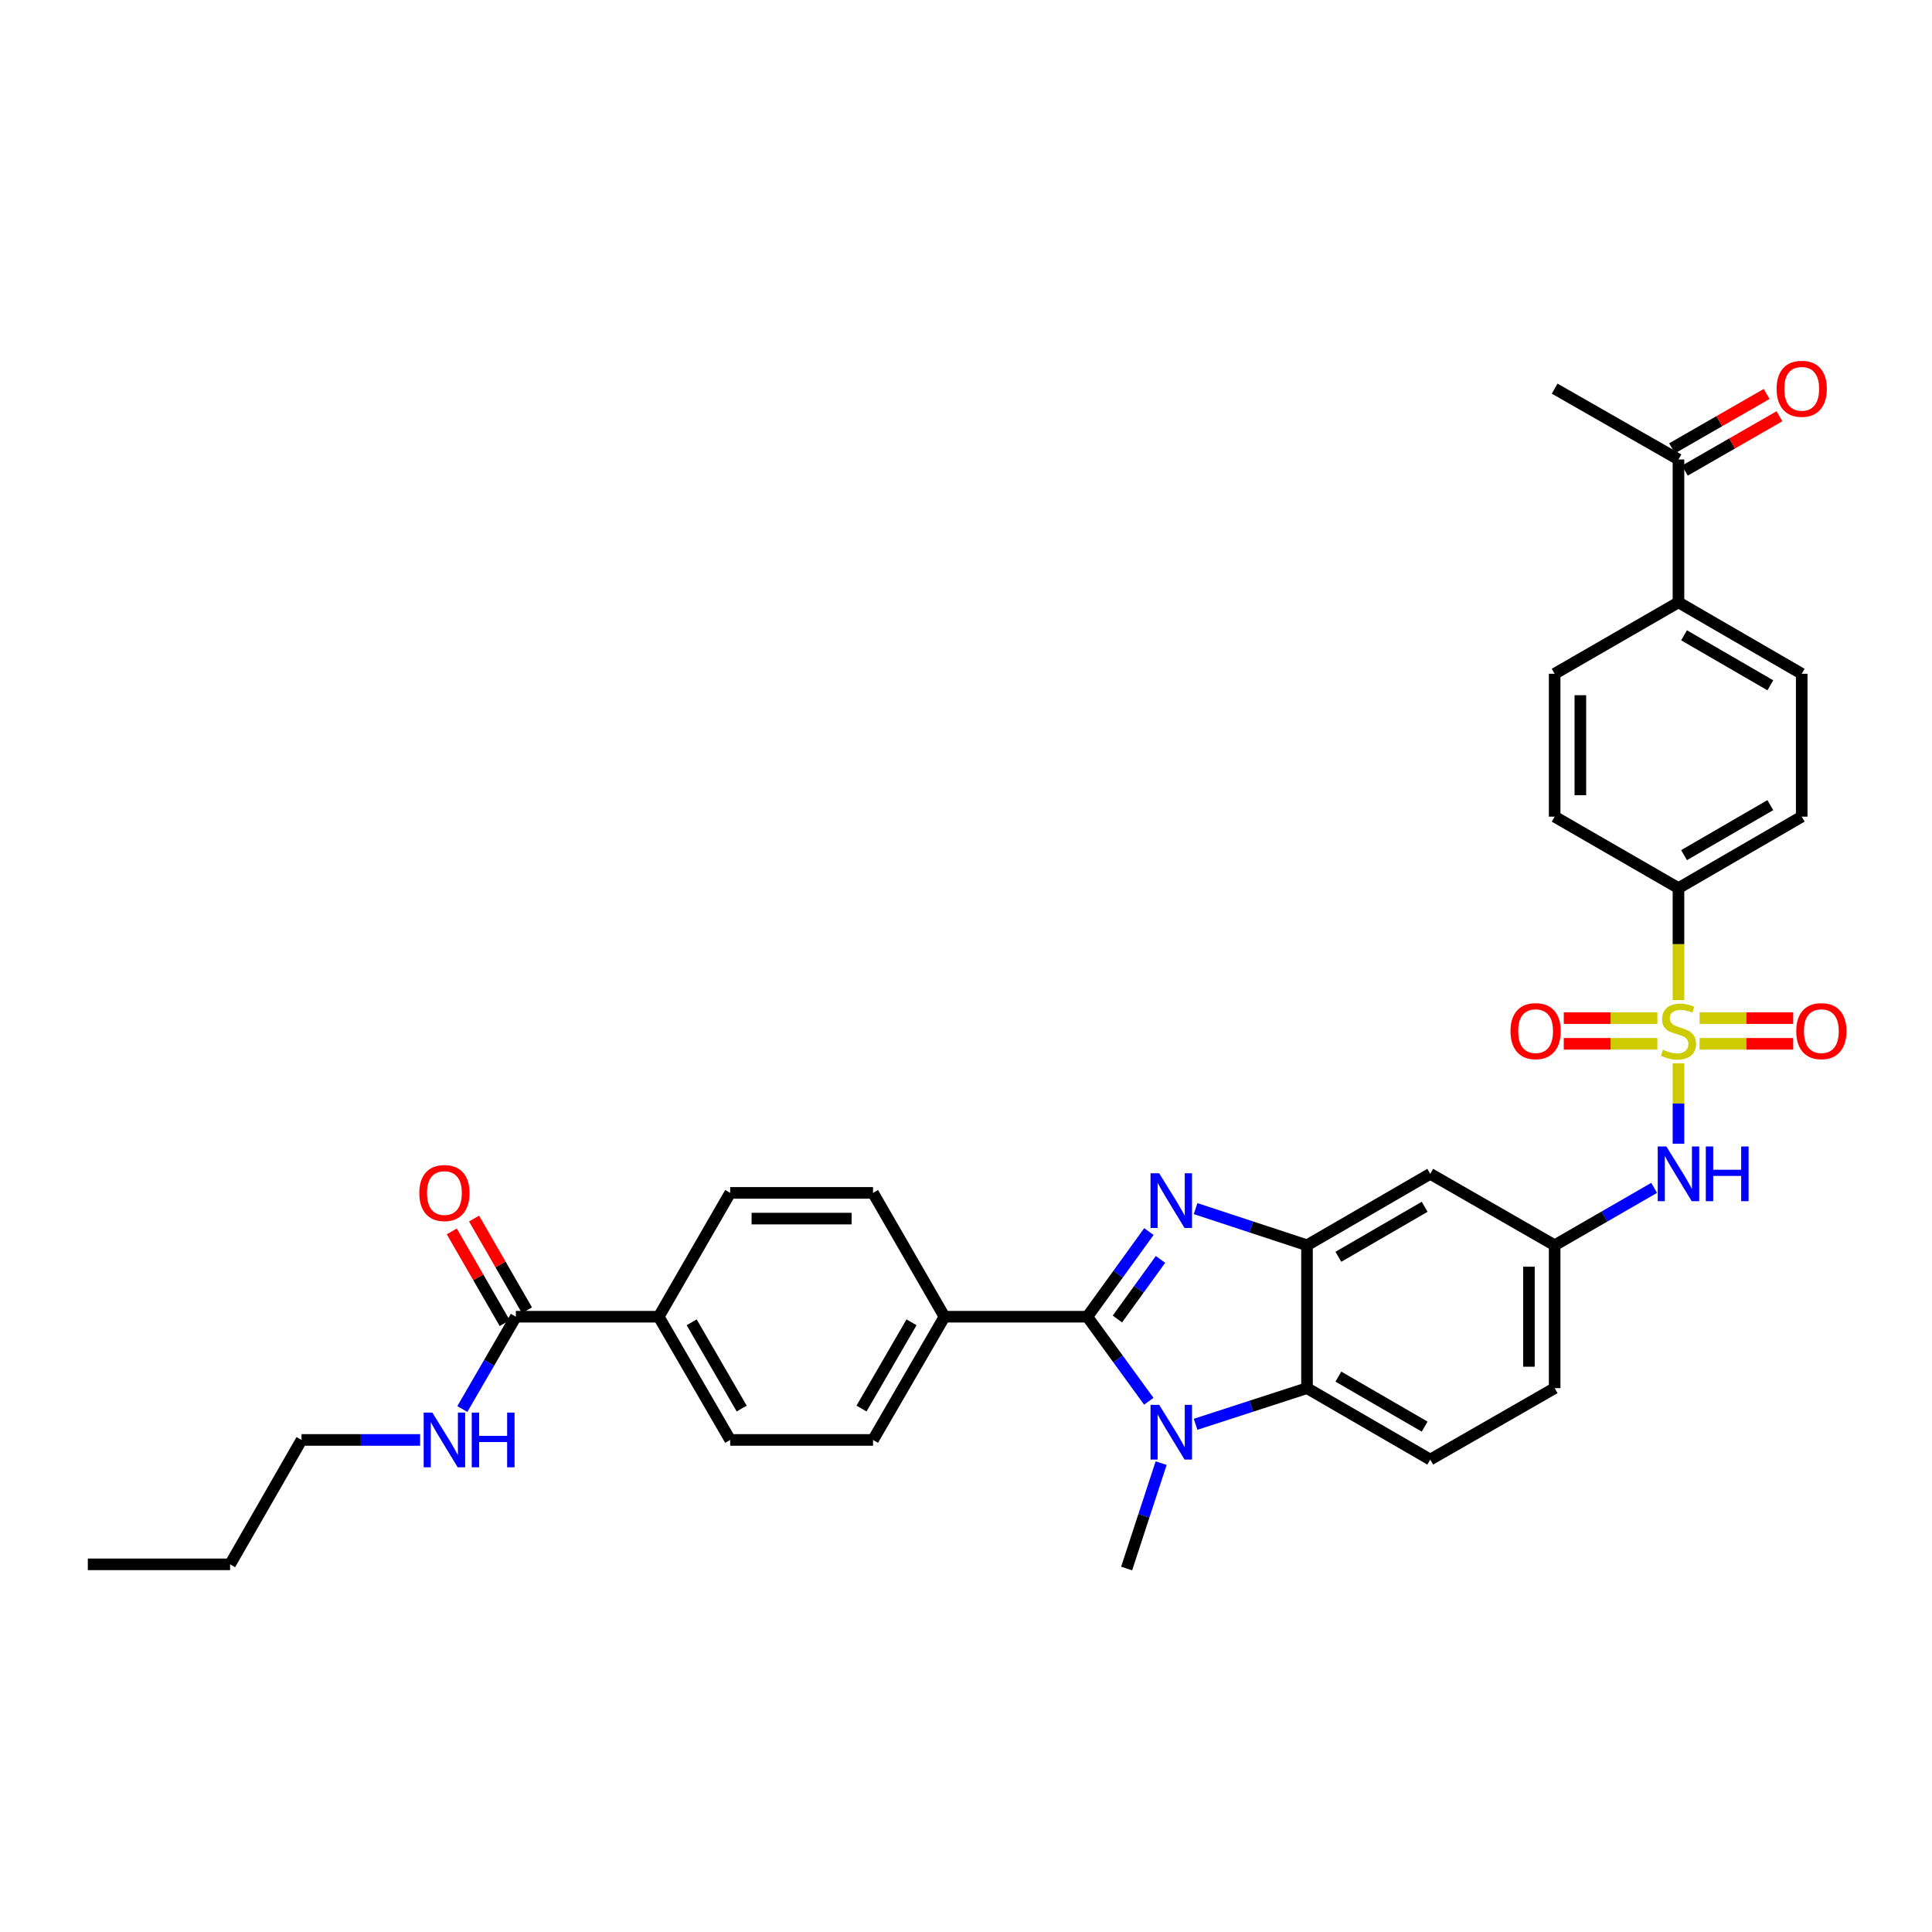 <?xml version='1.0' encoding='iso-8859-1'?>
<svg version='1.1' baseProfile='full'
              xmlns='http://www.w3.org/2000/svg'
                      xmlns:rdkit='http://www.rdkit.org/xml'
                      xmlns:xlink='http://www.w3.org/1999/xlink'
                  xml:space='preserve'
width='1000px' height='1000px' viewBox='0 0 1000 1000'>
<!-- END OF HEADER -->
<rect style='opacity:1.0;fill:#FFFFFF;stroke:none' width='1000' height='1000' x='0' y='0'> </rect>
<path class='bond-5' d='M 868.772,550.353 L 868.772,571.169' style='fill:none;fill-rule:evenodd;stroke:#CCCC00;stroke-width:6px;stroke-linecap:butt;stroke-linejoin:miter;stroke-opacity:1' />
<path class='bond-5' d='M 868.772,571.169 L 868.772,591.984' style='fill:none;fill-rule:evenodd;stroke:#0000FF;stroke-width:6px;stroke-linecap:butt;stroke-linejoin:miter;stroke-opacity:1' />
<path class='bond-6' d='M 868.772,517.656 L 868.772,488.669' style='fill:none;fill-rule:evenodd;stroke:#CCCC00;stroke-width:6px;stroke-linecap:butt;stroke-linejoin:miter;stroke-opacity:1' />
<path class='bond-6' d='M 868.772,488.669 L 868.772,459.682' style='fill:none;fill-rule:evenodd;stroke:#000000;stroke-width:6px;stroke-linecap:butt;stroke-linejoin:miter;stroke-opacity:1' />
<path class='bond-10' d='M 857.843,526.971 L 833.624,526.971' style='fill:none;fill-rule:evenodd;stroke:#CCCC00;stroke-width:6px;stroke-linecap:butt;stroke-linejoin:miter;stroke-opacity:1' />
<path class='bond-10' d='M 833.624,526.971 L 809.405,526.971' style='fill:none;fill-rule:evenodd;stroke:#FF0000;stroke-width:6px;stroke-linecap:butt;stroke-linejoin:miter;stroke-opacity:1' />
<path class='bond-10' d='M 857.843,540.278 L 833.624,540.278' style='fill:none;fill-rule:evenodd;stroke:#CCCC00;stroke-width:6px;stroke-linecap:butt;stroke-linejoin:miter;stroke-opacity:1' />
<path class='bond-10' d='M 833.624,540.278 L 809.405,540.278' style='fill:none;fill-rule:evenodd;stroke:#FF0000;stroke-width:6px;stroke-linecap:butt;stroke-linejoin:miter;stroke-opacity:1' />
<path class='bond-11' d='M 879.701,540.278 L 903.927,540.278' style='fill:none;fill-rule:evenodd;stroke:#CCCC00;stroke-width:6px;stroke-linecap:butt;stroke-linejoin:miter;stroke-opacity:1' />
<path class='bond-11' d='M 903.927,540.278 L 928.154,540.278' style='fill:none;fill-rule:evenodd;stroke:#FF0000;stroke-width:6px;stroke-linecap:butt;stroke-linejoin:miter;stroke-opacity:1' />
<path class='bond-11' d='M 879.701,526.971 L 903.927,526.971' style='fill:none;fill-rule:evenodd;stroke:#CCCC00;stroke-width:6px;stroke-linecap:butt;stroke-linejoin:miter;stroke-opacity:1' />
<path class='bond-11' d='M 903.927,526.971 L 928.154,526.971' style='fill:none;fill-rule:evenodd;stroke:#FF0000;stroke-width:6px;stroke-linecap:butt;stroke-linejoin:miter;stroke-opacity:1' />
<path class='bond-0' d='M 562.8,681.532 L 578.734,659.494' style='fill:none;fill-rule:evenodd;stroke:#000000;stroke-width:6px;stroke-linecap:butt;stroke-linejoin:miter;stroke-opacity:1' />
<path class='bond-0' d='M 578.734,659.494 L 594.669,637.457' style='fill:none;fill-rule:evenodd;stroke:#0000FF;stroke-width:6px;stroke-linecap:butt;stroke-linejoin:miter;stroke-opacity:1' />
<path class='bond-0' d='M 578.364,682.718 L 589.518,667.291' style='fill:none;fill-rule:evenodd;stroke:#000000;stroke-width:6px;stroke-linecap:butt;stroke-linejoin:miter;stroke-opacity:1' />
<path class='bond-0' d='M 589.518,667.291 L 600.672,651.865' style='fill:none;fill-rule:evenodd;stroke:#0000FF;stroke-width:6px;stroke-linecap:butt;stroke-linejoin:miter;stroke-opacity:1' />
<path class='bond-9' d='M 562.8,681.532 L 488.865,681.532' style='fill:none;fill-rule:evenodd;stroke:#000000;stroke-width:6px;stroke-linecap:butt;stroke-linejoin:miter;stroke-opacity:1' />
<path class='bond-36' d='M 562.8,681.532 L 578.705,703.41' style='fill:none;fill-rule:evenodd;stroke:#000000;stroke-width:6px;stroke-linecap:butt;stroke-linejoin:miter;stroke-opacity:1' />
<path class='bond-36' d='M 578.705,703.41 L 594.61,725.288' style='fill:none;fill-rule:evenodd;stroke:#0000FF;stroke-width:6px;stroke-linecap:butt;stroke-linejoin:miter;stroke-opacity:1' />
<path class='bond-1' d='M 618.836,625.583 L 647.669,635.064' style='fill:none;fill-rule:evenodd;stroke:#0000FF;stroke-width:6px;stroke-linecap:butt;stroke-linejoin:miter;stroke-opacity:1' />
<path class='bond-1' d='M 647.669,635.064 L 676.501,644.546' style='fill:none;fill-rule:evenodd;stroke:#000000;stroke-width:6px;stroke-linecap:butt;stroke-linejoin:miter;stroke-opacity:1' />
<path class='bond-2' d='M 618.834,737.211 L 647.667,727.857' style='fill:none;fill-rule:evenodd;stroke:#0000FF;stroke-width:6px;stroke-linecap:butt;stroke-linejoin:miter;stroke-opacity:1' />
<path class='bond-2' d='M 647.667,727.857 L 676.501,718.503' style='fill:none;fill-rule:evenodd;stroke:#000000;stroke-width:6px;stroke-linecap:butt;stroke-linejoin:miter;stroke-opacity:1' />
<path class='bond-29' d='M 601.004,757.311 L 592.075,784.585' style='fill:none;fill-rule:evenodd;stroke:#0000FF;stroke-width:6px;stroke-linecap:butt;stroke-linejoin:miter;stroke-opacity:1' />
<path class='bond-29' d='M 592.075,784.585 L 583.145,811.859' style='fill:none;fill-rule:evenodd;stroke:#000000;stroke-width:6px;stroke-linecap:butt;stroke-linejoin:miter;stroke-opacity:1' />
<path class='bond-3' d='M 676.501,644.546 L 740.293,607.574' style='fill:none;fill-rule:evenodd;stroke:#000000;stroke-width:6px;stroke-linecap:butt;stroke-linejoin:miter;stroke-opacity:1' />
<path class='bond-3' d='M 692.742,650.513 L 737.397,624.633' style='fill:none;fill-rule:evenodd;stroke:#000000;stroke-width:6px;stroke-linecap:butt;stroke-linejoin:miter;stroke-opacity:1' />
<path class='bond-35' d='M 676.501,644.546 L 676.501,718.503' style='fill:none;fill-rule:evenodd;stroke:#000000;stroke-width:6px;stroke-linecap:butt;stroke-linejoin:miter;stroke-opacity:1' />
<path class='bond-4' d='M 676.501,718.503 L 740.293,755.474' style='fill:none;fill-rule:evenodd;stroke:#000000;stroke-width:6px;stroke-linecap:butt;stroke-linejoin:miter;stroke-opacity:1' />
<path class='bond-4' d='M 692.742,712.535 L 737.397,738.415' style='fill:none;fill-rule:evenodd;stroke:#000000;stroke-width:6px;stroke-linecap:butt;stroke-linejoin:miter;stroke-opacity:1' />
<path class='bond-13' d='M 856.182,614.837 L 830.433,629.691' style='fill:none;fill-rule:evenodd;stroke:#0000FF;stroke-width:6px;stroke-linecap:butt;stroke-linejoin:miter;stroke-opacity:1' />
<path class='bond-13' d='M 830.433,629.691 L 804.684,644.546' style='fill:none;fill-rule:evenodd;stroke:#000000;stroke-width:6px;stroke-linecap:butt;stroke-linejoin:miter;stroke-opacity:1' />
<path class='bond-18' d='M 868.772,459.682 L 804.684,422.696' style='fill:none;fill-rule:evenodd;stroke:#000000;stroke-width:6px;stroke-linecap:butt;stroke-linejoin:miter;stroke-opacity:1' />
<path class='bond-19' d='M 868.772,459.682 L 932.564,422.696' style='fill:none;fill-rule:evenodd;stroke:#000000;stroke-width:6px;stroke-linecap:butt;stroke-linejoin:miter;stroke-opacity:1' />
<path class='bond-19' d='M 871.666,442.622 L 916.321,416.732' style='fill:none;fill-rule:evenodd;stroke:#000000;stroke-width:6px;stroke-linecap:butt;stroke-linejoin:miter;stroke-opacity:1' />
<path class='bond-7' d='M 267.001,681.532 L 340.951,681.532' style='fill:none;fill-rule:evenodd;stroke:#000000;stroke-width:6px;stroke-linecap:butt;stroke-linejoin:miter;stroke-opacity:1' />
<path class='bond-17' d='M 272.764,678.207 L 259.069,654.465' style='fill:none;fill-rule:evenodd;stroke:#000000;stroke-width:6px;stroke-linecap:butt;stroke-linejoin:miter;stroke-opacity:1' />
<path class='bond-17' d='M 259.069,654.465 L 245.374,630.722' style='fill:none;fill-rule:evenodd;stroke:#FF0000;stroke-width:6px;stroke-linecap:butt;stroke-linejoin:miter;stroke-opacity:1' />
<path class='bond-17' d='M 261.238,684.856 L 247.542,661.113' style='fill:none;fill-rule:evenodd;stroke:#000000;stroke-width:6px;stroke-linecap:butt;stroke-linejoin:miter;stroke-opacity:1' />
<path class='bond-17' d='M 247.542,661.113 L 233.847,637.371' style='fill:none;fill-rule:evenodd;stroke:#FF0000;stroke-width:6px;stroke-linecap:butt;stroke-linejoin:miter;stroke-opacity:1' />
<path class='bond-27' d='M 267.001,681.532 L 253.154,705.419' style='fill:none;fill-rule:evenodd;stroke:#000000;stroke-width:6px;stroke-linecap:butt;stroke-linejoin:miter;stroke-opacity:1' />
<path class='bond-27' d='M 253.154,705.419 L 239.306,729.306' style='fill:none;fill-rule:evenodd;stroke:#0000FF;stroke-width:6px;stroke-linecap:butt;stroke-linejoin:miter;stroke-opacity:1' />
<path class='bond-8' d='M 740.293,607.574 L 804.684,644.546' style='fill:none;fill-rule:evenodd;stroke:#000000;stroke-width:6px;stroke-linecap:butt;stroke-linejoin:miter;stroke-opacity:1' />
<path class='bond-20' d='M 488.865,681.532 L 451.879,617.436' style='fill:none;fill-rule:evenodd;stroke:#000000;stroke-width:6px;stroke-linecap:butt;stroke-linejoin:miter;stroke-opacity:1' />
<path class='bond-21' d='M 488.865,681.532 L 451.879,745.309' style='fill:none;fill-rule:evenodd;stroke:#000000;stroke-width:6px;stroke-linecap:butt;stroke-linejoin:miter;stroke-opacity:1' />
<path class='bond-21' d='M 471.806,684.423 L 445.916,729.067' style='fill:none;fill-rule:evenodd;stroke:#000000;stroke-width:6px;stroke-linecap:butt;stroke-linejoin:miter;stroke-opacity:1' />
<path class='bond-12' d='M 740.293,755.474 L 804.684,718.503' style='fill:none;fill-rule:evenodd;stroke:#000000;stroke-width:6px;stroke-linecap:butt;stroke-linejoin:miter;stroke-opacity:1' />
<path class='bond-28' d='M 804.684,644.546 L 804.684,718.503' style='fill:none;fill-rule:evenodd;stroke:#000000;stroke-width:6px;stroke-linecap:butt;stroke-linejoin:miter;stroke-opacity:1' />
<path class='bond-28' d='M 791.377,655.639 L 791.377,707.409' style='fill:none;fill-rule:evenodd;stroke:#000000;stroke-width:6px;stroke-linecap:butt;stroke-linejoin:miter;stroke-opacity:1' />
<path class='bond-14' d='M 340.951,681.532 L 377.937,745.309' style='fill:none;fill-rule:evenodd;stroke:#000000;stroke-width:6px;stroke-linecap:butt;stroke-linejoin:miter;stroke-opacity:1' />
<path class='bond-14' d='M 358.01,684.423 L 383.9,729.067' style='fill:none;fill-rule:evenodd;stroke:#000000;stroke-width:6px;stroke-linecap:butt;stroke-linejoin:miter;stroke-opacity:1' />
<path class='bond-37' d='M 340.951,681.532 L 377.937,617.436' style='fill:none;fill-rule:evenodd;stroke:#000000;stroke-width:6px;stroke-linecap:butt;stroke-linejoin:miter;stroke-opacity:1' />
<path class='bond-15' d='M 868.772,311.775 L 932.564,348.746' style='fill:none;fill-rule:evenodd;stroke:#000000;stroke-width:6px;stroke-linecap:butt;stroke-linejoin:miter;stroke-opacity:1' />
<path class='bond-15' d='M 871.668,328.834 L 916.323,354.714' style='fill:none;fill-rule:evenodd;stroke:#000000;stroke-width:6px;stroke-linecap:butt;stroke-linejoin:miter;stroke-opacity:1' />
<path class='bond-16' d='M 868.772,311.775 L 868.772,237.818' style='fill:none;fill-rule:evenodd;stroke:#000000;stroke-width:6px;stroke-linecap:butt;stroke-linejoin:miter;stroke-opacity:1' />
<path class='bond-34' d='M 868.772,311.775 L 804.684,348.746' style='fill:none;fill-rule:evenodd;stroke:#000000;stroke-width:6px;stroke-linecap:butt;stroke-linejoin:miter;stroke-opacity:1' />
<path class='bond-22' d='M 872.087,243.587 L 896.564,229.52' style='fill:none;fill-rule:evenodd;stroke:#000000;stroke-width:6px;stroke-linecap:butt;stroke-linejoin:miter;stroke-opacity:1' />
<path class='bond-22' d='M 896.564,229.52 L 921.04,215.454' style='fill:none;fill-rule:evenodd;stroke:#FF0000;stroke-width:6px;stroke-linecap:butt;stroke-linejoin:miter;stroke-opacity:1' />
<path class='bond-22' d='M 865.457,232.049 L 889.933,217.983' style='fill:none;fill-rule:evenodd;stroke:#000000;stroke-width:6px;stroke-linecap:butt;stroke-linejoin:miter;stroke-opacity:1' />
<path class='bond-22' d='M 889.933,217.983 L 914.41,203.917' style='fill:none;fill-rule:evenodd;stroke:#FF0000;stroke-width:6px;stroke-linecap:butt;stroke-linejoin:miter;stroke-opacity:1' />
<path class='bond-30' d='M 868.772,237.818 L 804.684,201.157' style='fill:none;fill-rule:evenodd;stroke:#000000;stroke-width:6px;stroke-linecap:butt;stroke-linejoin:miter;stroke-opacity:1' />
<path class='bond-26' d='M 804.684,422.696 L 804.684,348.746' style='fill:none;fill-rule:evenodd;stroke:#000000;stroke-width:6px;stroke-linecap:butt;stroke-linejoin:miter;stroke-opacity:1' />
<path class='bond-26' d='M 817.991,411.604 L 817.991,359.839' style='fill:none;fill-rule:evenodd;stroke:#000000;stroke-width:6px;stroke-linecap:butt;stroke-linejoin:miter;stroke-opacity:1' />
<path class='bond-25' d='M 932.564,422.696 L 932.564,348.746' style='fill:none;fill-rule:evenodd;stroke:#000000;stroke-width:6px;stroke-linecap:butt;stroke-linejoin:miter;stroke-opacity:1' />
<path class='bond-23' d='M 451.879,617.436 L 377.937,617.436' style='fill:none;fill-rule:evenodd;stroke:#000000;stroke-width:6px;stroke-linecap:butt;stroke-linejoin:miter;stroke-opacity:1' />
<path class='bond-23' d='M 440.788,630.743 L 389.028,630.743' style='fill:none;fill-rule:evenodd;stroke:#000000;stroke-width:6px;stroke-linecap:butt;stroke-linejoin:miter;stroke-opacity:1' />
<path class='bond-24' d='M 451.879,745.309 L 377.937,745.309' style='fill:none;fill-rule:evenodd;stroke:#000000;stroke-width:6px;stroke-linecap:butt;stroke-linejoin:miter;stroke-opacity:1' />
<path class='bond-31' d='M 217.441,745.309 L 186.757,745.309' style='fill:none;fill-rule:evenodd;stroke:#0000FF;stroke-width:6px;stroke-linecap:butt;stroke-linejoin:miter;stroke-opacity:1' />
<path class='bond-31' d='M 186.757,745.309 L 156.072,745.309' style='fill:none;fill-rule:evenodd;stroke:#000000;stroke-width:6px;stroke-linecap:butt;stroke-linejoin:miter;stroke-opacity:1' />
<path class='bond-32' d='M 156.072,745.309 L 119.101,809.7' style='fill:none;fill-rule:evenodd;stroke:#000000;stroke-width:6px;stroke-linecap:butt;stroke-linejoin:miter;stroke-opacity:1' />
<path class='bond-33' d='M 119.101,809.7 L 45.455,809.7' style='fill:none;fill-rule:evenodd;stroke:#000000;stroke-width:6px;stroke-linecap:butt;stroke-linejoin:miter;stroke-opacity:1' />
<path  class='atom-0' d='M 860.772 543.345
Q 861.092 543.465, 862.412 544.025
Q 863.732 544.585, 865.172 544.945
Q 866.652 545.265, 868.092 545.265
Q 870.772 545.265, 872.332 543.985
Q 873.892 542.665, 873.892 540.385
Q 873.892 538.825, 873.092 537.865
Q 872.332 536.905, 871.132 536.385
Q 869.932 535.865, 867.932 535.265
Q 865.412 534.505, 863.892 533.785
Q 862.412 533.065, 861.332 531.545
Q 860.292 530.025, 860.292 527.465
Q 860.292 523.905, 862.692 521.705
Q 865.132 519.505, 869.932 519.505
Q 873.212 519.505, 876.932 521.065
L 876.012 524.145
Q 872.612 522.745, 870.052 522.745
Q 867.292 522.745, 865.772 523.905
Q 864.252 525.025, 864.292 526.985
Q 864.292 528.505, 865.052 529.425
Q 865.852 530.345, 866.972 530.865
Q 868.132 531.385, 870.052 531.985
Q 872.612 532.785, 874.132 533.585
Q 875.652 534.385, 876.732 536.025
Q 877.852 537.625, 877.852 540.385
Q 877.852 544.305, 875.212 546.425
Q 872.612 548.505, 868.252 548.505
Q 865.732 548.505, 863.812 547.945
Q 861.932 547.425, 859.692 546.505
L 860.772 543.345
' fill='#CCCC00'/>
<path  class='atom-2' d='M 599.988 607.283
L 609.268 622.283
Q 610.188 623.763, 611.668 626.443
Q 613.148 629.123, 613.228 629.283
L 613.228 607.283
L 616.988 607.283
L 616.988 635.603
L 613.108 635.603
L 603.148 619.203
Q 601.988 617.283, 600.748 615.083
Q 599.548 612.883, 599.188 612.203
L 599.188 635.603
L 595.508 635.603
L 595.508 607.283
L 599.988 607.283
' fill='#0000FF'/>
<path  class='atom-3' d='M 599.988 727.135
L 609.268 742.135
Q 610.188 743.615, 611.668 746.295
Q 613.148 748.975, 613.228 749.135
L 613.228 727.135
L 616.988 727.135
L 616.988 755.455
L 613.108 755.455
L 603.148 739.055
Q 601.988 737.135, 600.748 734.935
Q 599.548 732.735, 599.188 732.055
L 599.188 755.455
L 595.508 755.455
L 595.508 727.135
L 599.988 727.135
' fill='#0000FF'/>
<path  class='atom-6' d='M 862.512 593.414
L 871.792 608.414
Q 872.712 609.894, 874.192 612.574
Q 875.672 615.254, 875.752 615.414
L 875.752 593.414
L 879.512 593.414
L 879.512 621.734
L 875.632 621.734
L 865.672 605.334
Q 864.512 603.414, 863.272 601.214
Q 862.072 599.014, 861.712 598.334
L 861.712 621.734
L 858.032 621.734
L 858.032 593.414
L 862.512 593.414
' fill='#0000FF'/>
<path  class='atom-6' d='M 882.912 593.414
L 886.752 593.414
L 886.752 605.454
L 901.232 605.454
L 901.232 593.414
L 905.072 593.414
L 905.072 621.734
L 901.232 621.734
L 901.232 608.654
L 886.752 608.654
L 886.752 621.734
L 882.912 621.734
L 882.912 593.414
' fill='#0000FF'/>
<path  class='atom-11' d='M 781.83 533.705
Q 781.83 526.905, 785.19 523.105
Q 788.55 519.305, 794.83 519.305
Q 801.11 519.305, 804.47 523.105
Q 807.83 526.905, 807.83 533.705
Q 807.83 540.585, 804.43 544.505
Q 801.03 548.385, 794.83 548.385
Q 788.59 548.385, 785.19 544.505
Q 781.83 540.625, 781.83 533.705
M 794.83 545.185
Q 799.15 545.185, 801.47 542.305
Q 803.83 539.385, 803.83 533.705
Q 803.83 528.145, 801.47 525.345
Q 799.15 522.505, 794.83 522.505
Q 790.51 522.505, 788.15 525.305
Q 785.83 528.105, 785.83 533.705
Q 785.83 539.425, 788.15 542.305
Q 790.51 545.185, 794.83 545.185
' fill='#FF0000'/>
<path  class='atom-12' d='M 929.729 533.705
Q 929.729 526.905, 933.089 523.105
Q 936.449 519.305, 942.729 519.305
Q 949.009 519.305, 952.369 523.105
Q 955.729 526.905, 955.729 533.705
Q 955.729 540.585, 952.329 544.505
Q 948.929 548.385, 942.729 548.385
Q 936.489 548.385, 933.089 544.505
Q 929.729 540.625, 929.729 533.705
M 942.729 545.185
Q 947.049 545.185, 949.369 542.305
Q 951.729 539.385, 951.729 533.705
Q 951.729 528.145, 949.369 525.345
Q 947.049 522.505, 942.729 522.505
Q 938.409 522.505, 936.049 525.305
Q 933.729 528.105, 933.729 533.705
Q 933.729 539.425, 936.049 542.305
Q 938.409 545.185, 942.729 545.185
' fill='#FF0000'/>
<path  class='atom-18' d='M 217.03 617.516
Q 217.03 610.716, 220.39 606.916
Q 223.75 603.116, 230.03 603.116
Q 236.31 603.116, 239.67 606.916
Q 243.03 610.716, 243.03 617.516
Q 243.03 624.396, 239.63 628.316
Q 236.23 632.196, 230.03 632.196
Q 223.79 632.196, 220.39 628.316
Q 217.03 624.436, 217.03 617.516
M 230.03 628.996
Q 234.35 628.996, 236.67 626.116
Q 239.03 623.196, 239.03 617.516
Q 239.03 611.956, 236.67 609.156
Q 234.35 606.316, 230.03 606.316
Q 225.71 606.316, 223.35 609.116
Q 221.03 611.916, 221.03 617.516
Q 221.03 623.236, 223.35 626.116
Q 225.71 628.996, 230.03 628.996
' fill='#FF0000'/>
<path  class='atom-23' d='M 919.564 201.237
Q 919.564 194.437, 922.924 190.637
Q 926.284 186.837, 932.564 186.837
Q 938.844 186.837, 942.204 190.637
Q 945.564 194.437, 945.564 201.237
Q 945.564 208.117, 942.164 212.037
Q 938.764 215.917, 932.564 215.917
Q 926.324 215.917, 922.924 212.037
Q 919.564 208.157, 919.564 201.237
M 932.564 212.717
Q 936.884 212.717, 939.204 209.837
Q 941.564 206.917, 941.564 201.237
Q 941.564 195.677, 939.204 192.877
Q 936.884 190.037, 932.564 190.037
Q 928.244 190.037, 925.884 192.837
Q 923.564 195.637, 923.564 201.237
Q 923.564 206.957, 925.884 209.837
Q 928.244 212.717, 932.564 212.717
' fill='#FF0000'/>
<path  class='atom-28' d='M 223.77 731.149
L 233.05 746.149
Q 233.97 747.629, 235.45 750.309
Q 236.93 752.989, 237.01 753.149
L 237.01 731.149
L 240.77 731.149
L 240.77 759.469
L 236.89 759.469
L 226.93 743.069
Q 225.77 741.149, 224.53 738.949
Q 223.33 736.749, 222.97 736.069
L 222.97 759.469
L 219.29 759.469
L 219.29 731.149
L 223.77 731.149
' fill='#0000FF'/>
<path  class='atom-28' d='M 244.17 731.149
L 248.01 731.149
L 248.01 743.189
L 262.49 743.189
L 262.49 731.149
L 266.33 731.149
L 266.33 759.469
L 262.49 759.469
L 262.49 746.389
L 248.01 746.389
L 248.01 759.469
L 244.17 759.469
L 244.17 731.149
' fill='#0000FF'/>
</svg>
